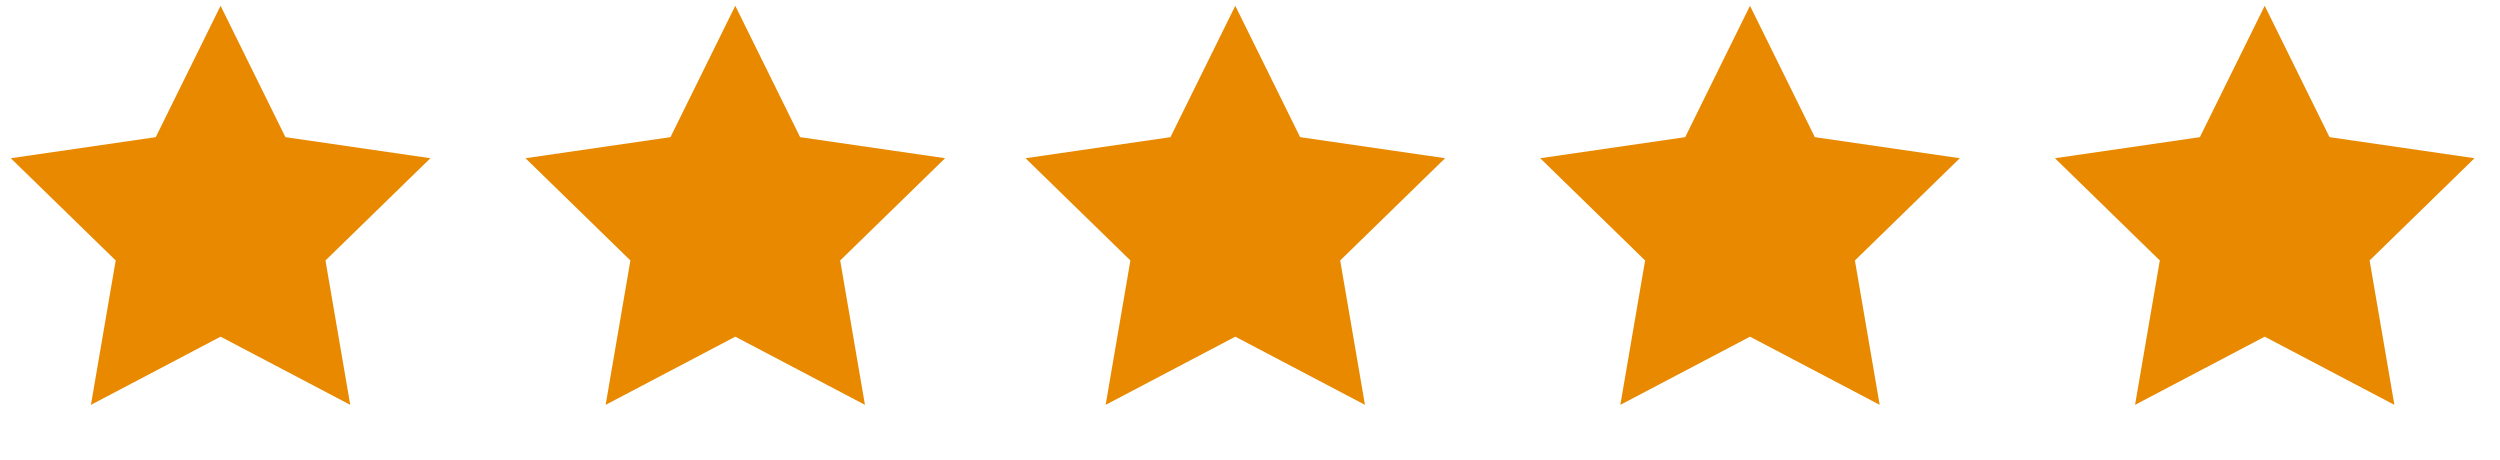 <?xml version="1.0" encoding="UTF-8"?> <svg xmlns="http://www.w3.org/2000/svg" width="136" height="25" viewBox="0 0 136 25" fill="none"><path d="M12 0.315L15.527 7.461L23.413 8.607L17.706 14.169L19.053 22.023L12 18.315L4.947 22.023L6.294 14.169L0.587 8.607L8.473 7.461L12 0.315Z" fill="#E88900"></path><path d="M40 0.315L43.527 7.461L51.413 8.607L45.706 14.169L47.053 22.023L40 18.315L32.947 22.023L34.294 14.169L28.587 8.607L36.473 7.461L40 0.315Z" fill="#E88900"></path><path d="M67.2 0.315L70.727 7.461L78.613 8.607L72.906 14.169L74.254 22.023L67.2 18.315L60.147 22.023L61.494 14.169L55.788 8.607L63.673 7.461L67.2 0.315Z" fill="#E88900"></path><path d="M95.2 0.315L98.727 7.461L106.613 8.607L100.907 14.169L102.254 22.023L95.2 18.315L88.147 22.023L89.494 14.169L83.787 8.607L91.674 7.461L95.2 0.315Z" fill="#E88900"></path><path d="M123.2 0.315L126.727 7.461L134.613 8.607L128.907 14.169L130.254 22.023L123.2 18.315L116.147 22.023L117.494 14.169L111.788 8.607L119.673 7.461L123.2 0.315Z" fill="#E88900"></path></svg> 